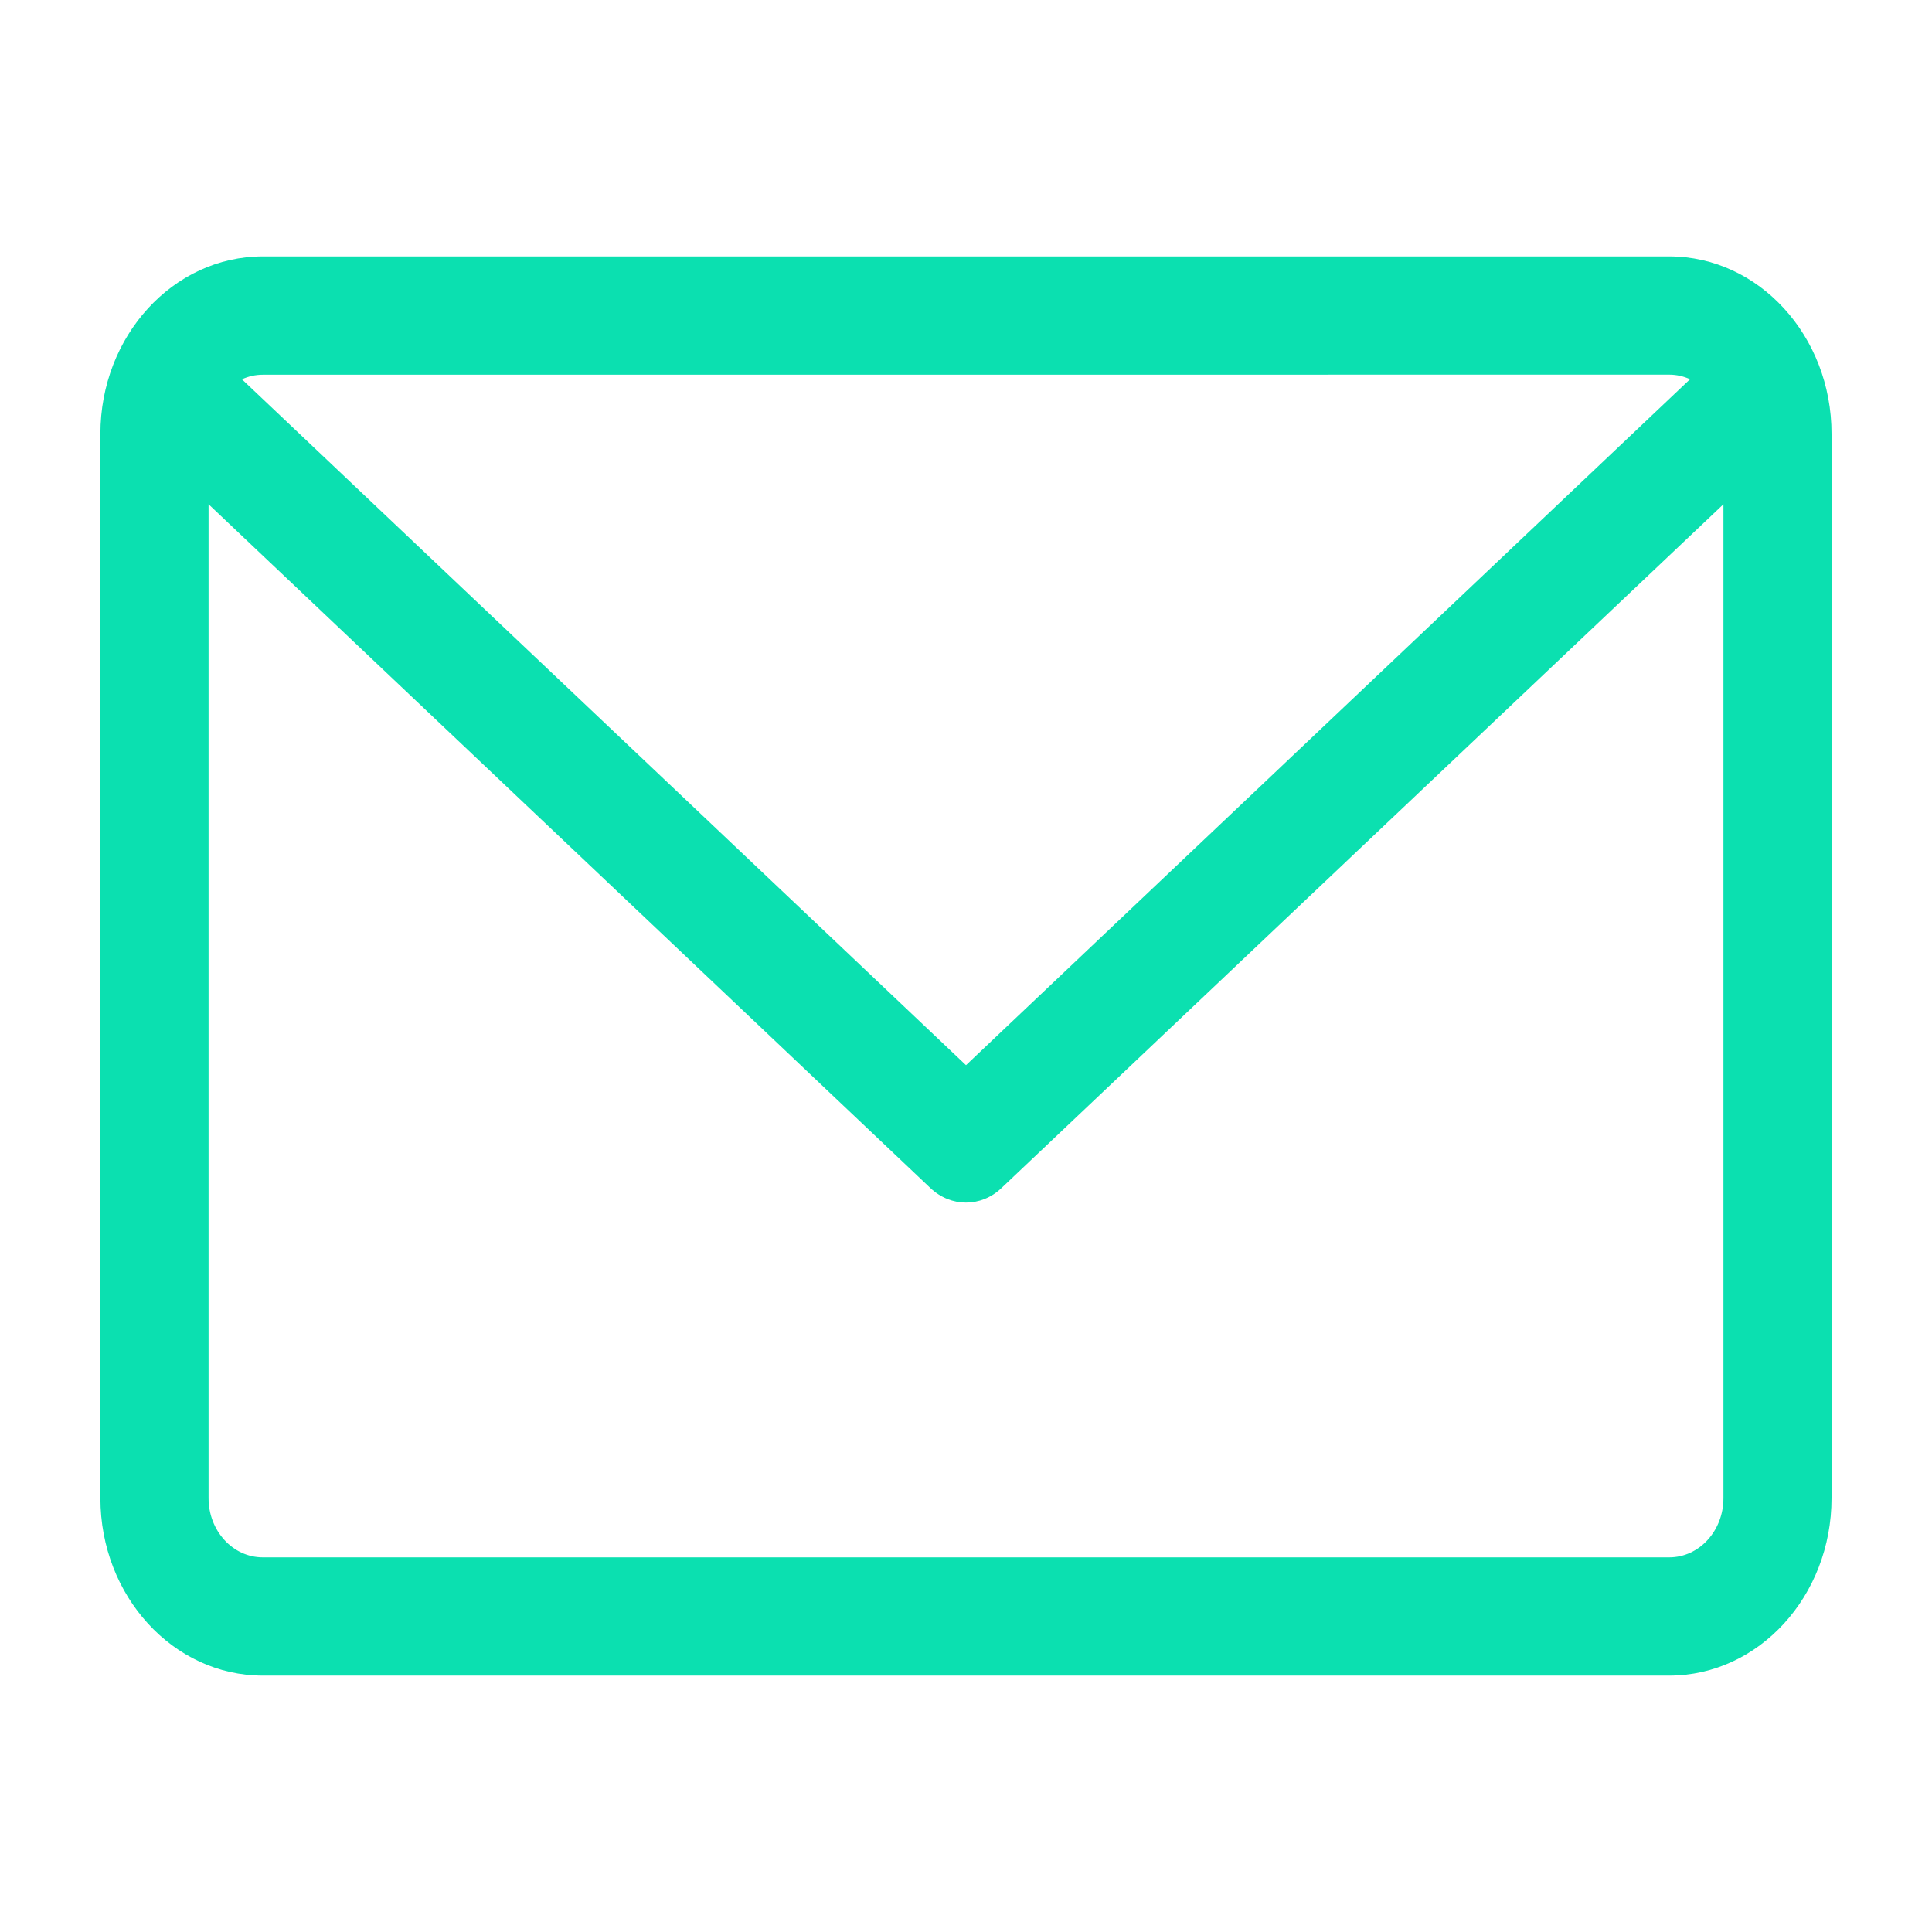<?xml version="1.0" encoding="utf-8"?>
<!-- Generator: Adobe Illustrator 25.1.0, SVG Export Plug-In . SVG Version: 6.00 Build 0)  -->
<svg version="1.1" id="Capa_1" xmlns="http://www.w3.org/2000/svg" xmlns:xlink="http://www.w3.org/1999/xlink" x="0px" y="0px"
	 viewBox="0 0 283.46 283.46" style="enable-background:new 0 0 283.46 283.46;" xml:space="preserve">
<style type="text/css">
	.st0{fill:#0BE0B0;}
</style>
<path class="st0" d="M244.92,37.62H38.54c-13.13,0-23.81,11.68-23.81,26.03v156.16c0,14.35,10.68,26.03,23.81,26.03h206.37
	c13.13,0,23.81-11.68,23.81-26.03V63.65C268.73,49.3,258.05,37.62,244.92,37.62z M244.92,54.97c1.08,0,2.1,0.24,3.04,0.67
	L141.73,156.28L35.5,55.65c0.94-0.43,1.96-0.67,3.04-0.67L244.92,54.97z M244.92,228.49H38.54c-4.38,0-7.94-3.89-7.94-8.68V73.98
	l105.92,100.34c1.5,1.41,3.35,2.12,5.2,2.12c1.85,0,3.71-0.7,5.2-2.12L252.86,73.98v145.84C252.86,224.6,249.3,228.49,244.92,228.49
	z"/>
</svg>
